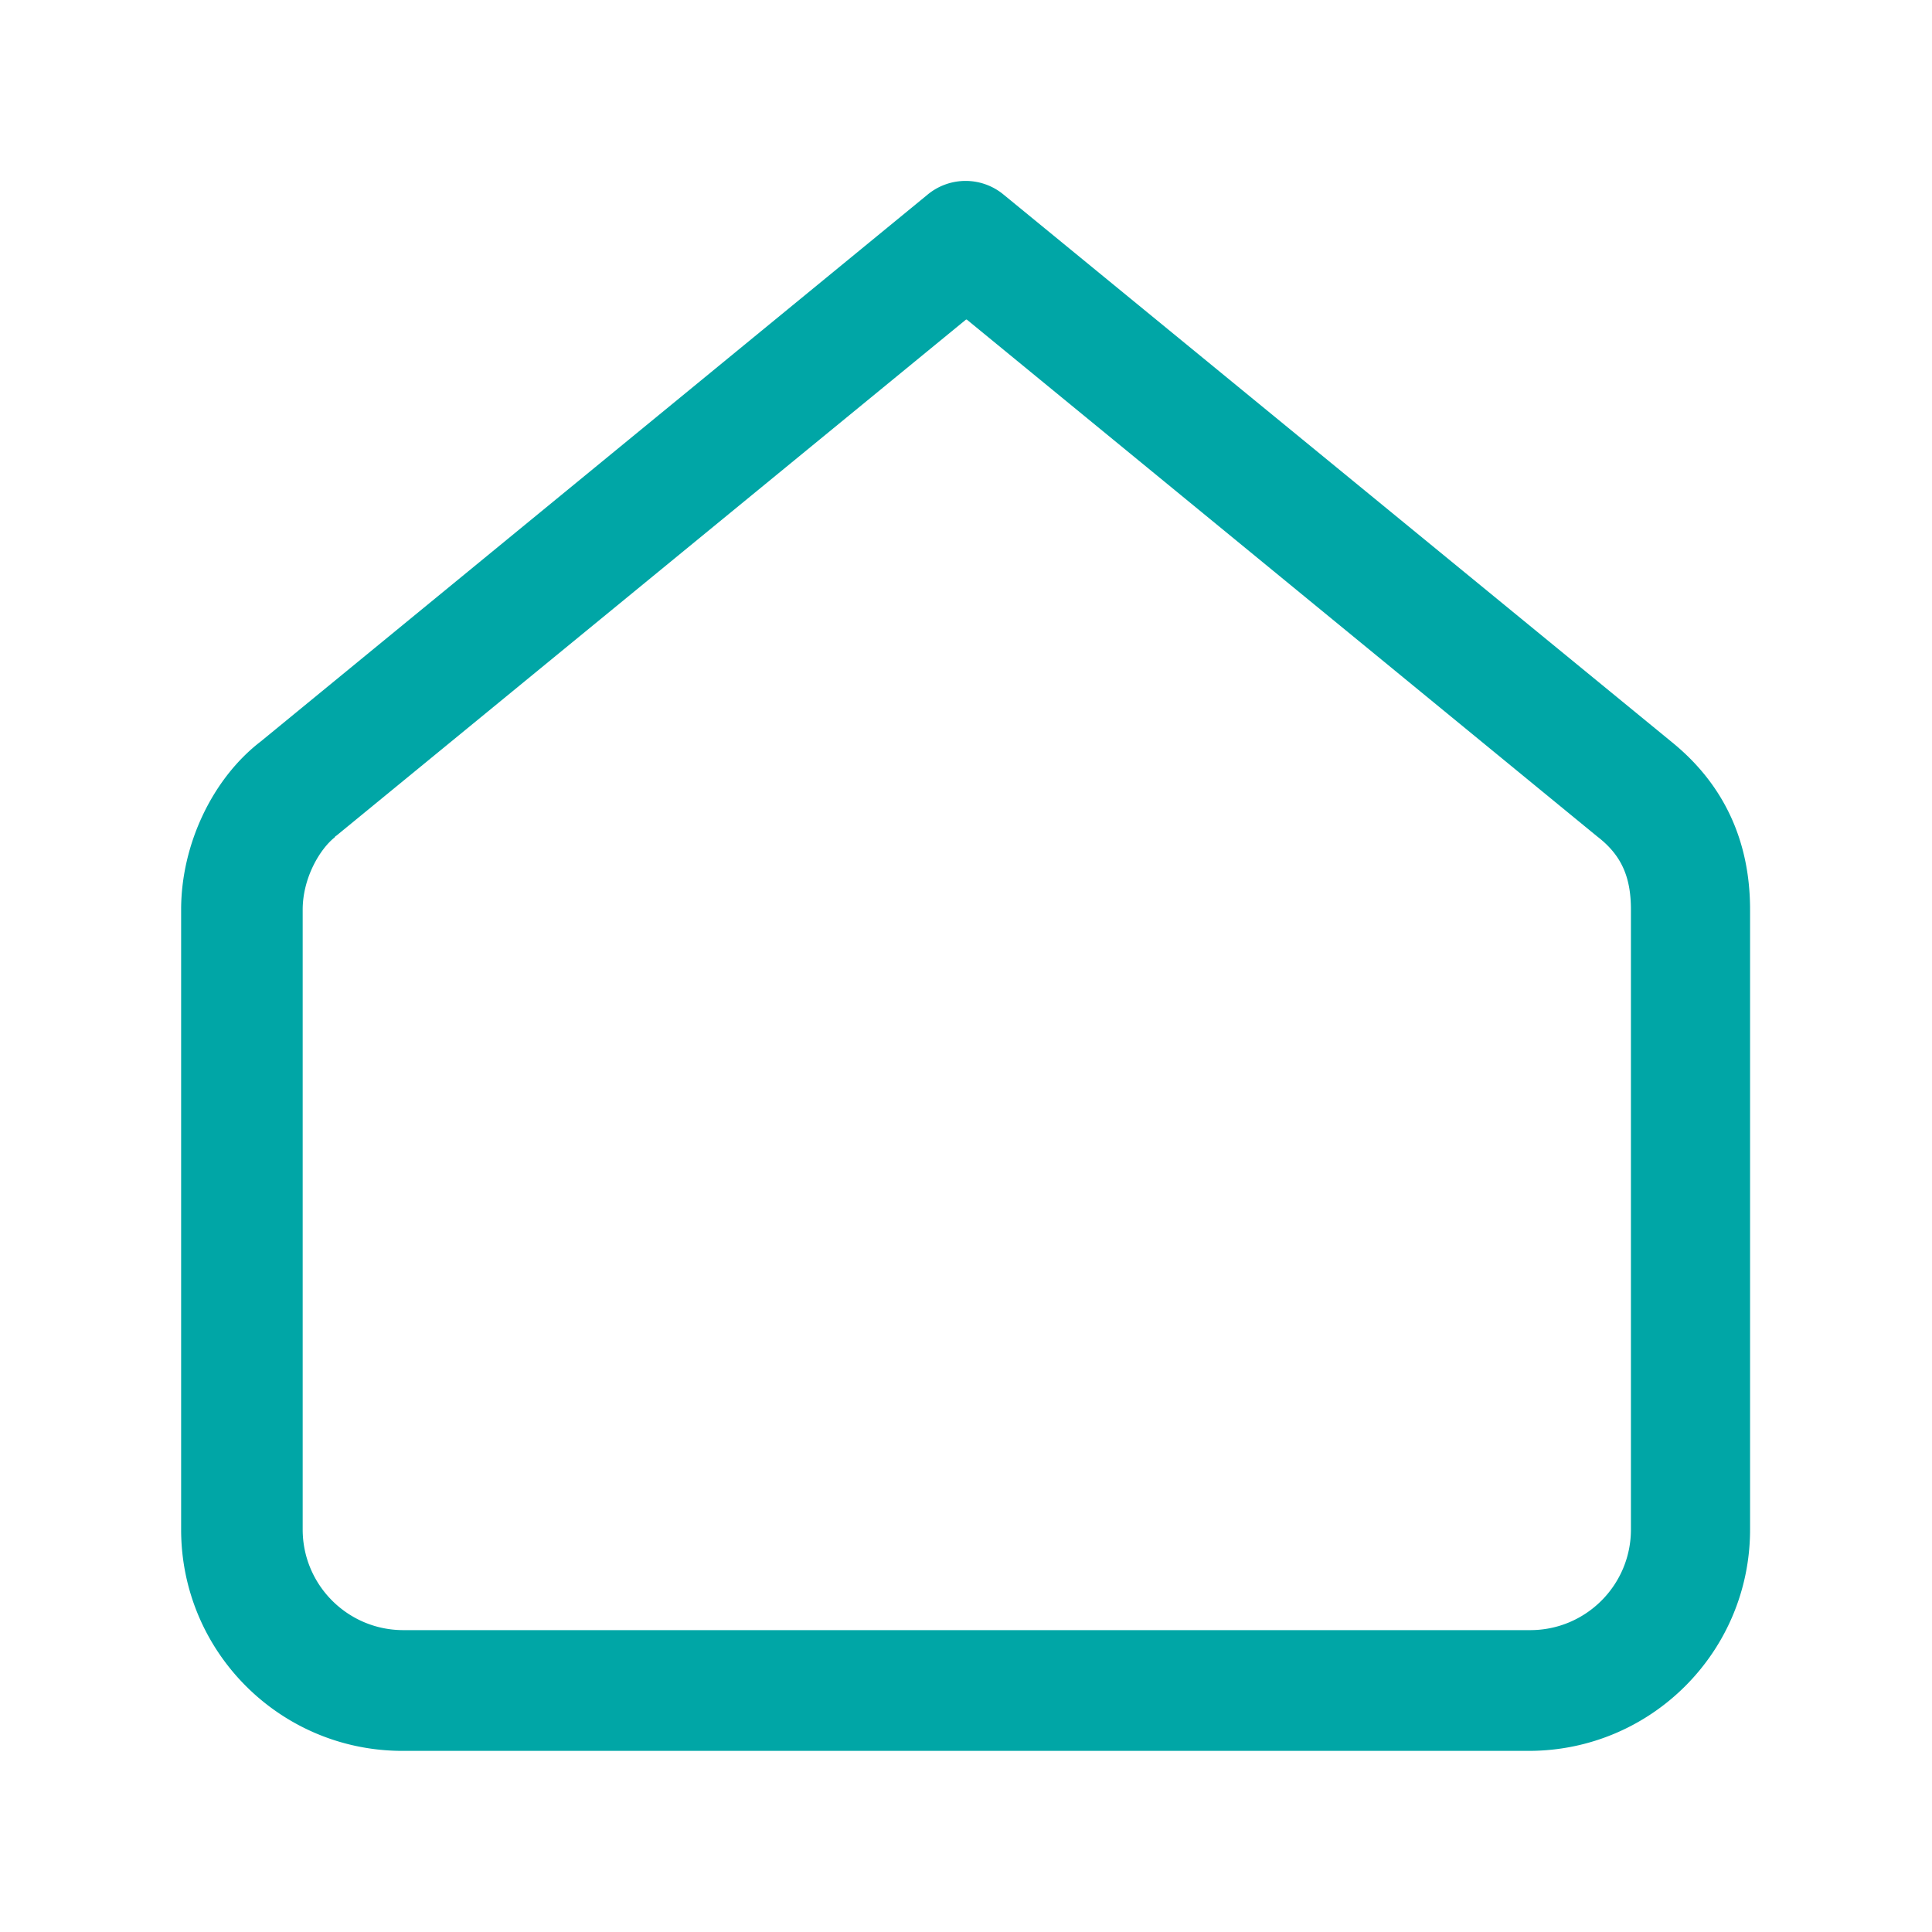 <svg xmlns="http://www.w3.org/2000/svg" viewBox="0 0 24 24"><path fill="#00a6a6" d="M19 21.75H5c-1.52 0-2.75-1.23-2.75-2.75v-7.7c0-.81.39-1.63.99-2.09l8.28-6.79a.74.74 0 0 1 .95 0l8.3 6.8c.64.52.97 1.22.97 2.08V19c0 1.52-1.23 2.75-2.75 2.75ZM12 3.97l-7.82 6.41s-.02.01-.02.02c-.19.15-.4.51-.4.9V19c0 .69.56 1.25 1.25 1.25h14c.69 0 1.25-.56 1.25-1.25v-7.7c0-.41-.12-.68-.42-.91l-7.83-6.42ZM3.7 9.8Z"/></svg>
